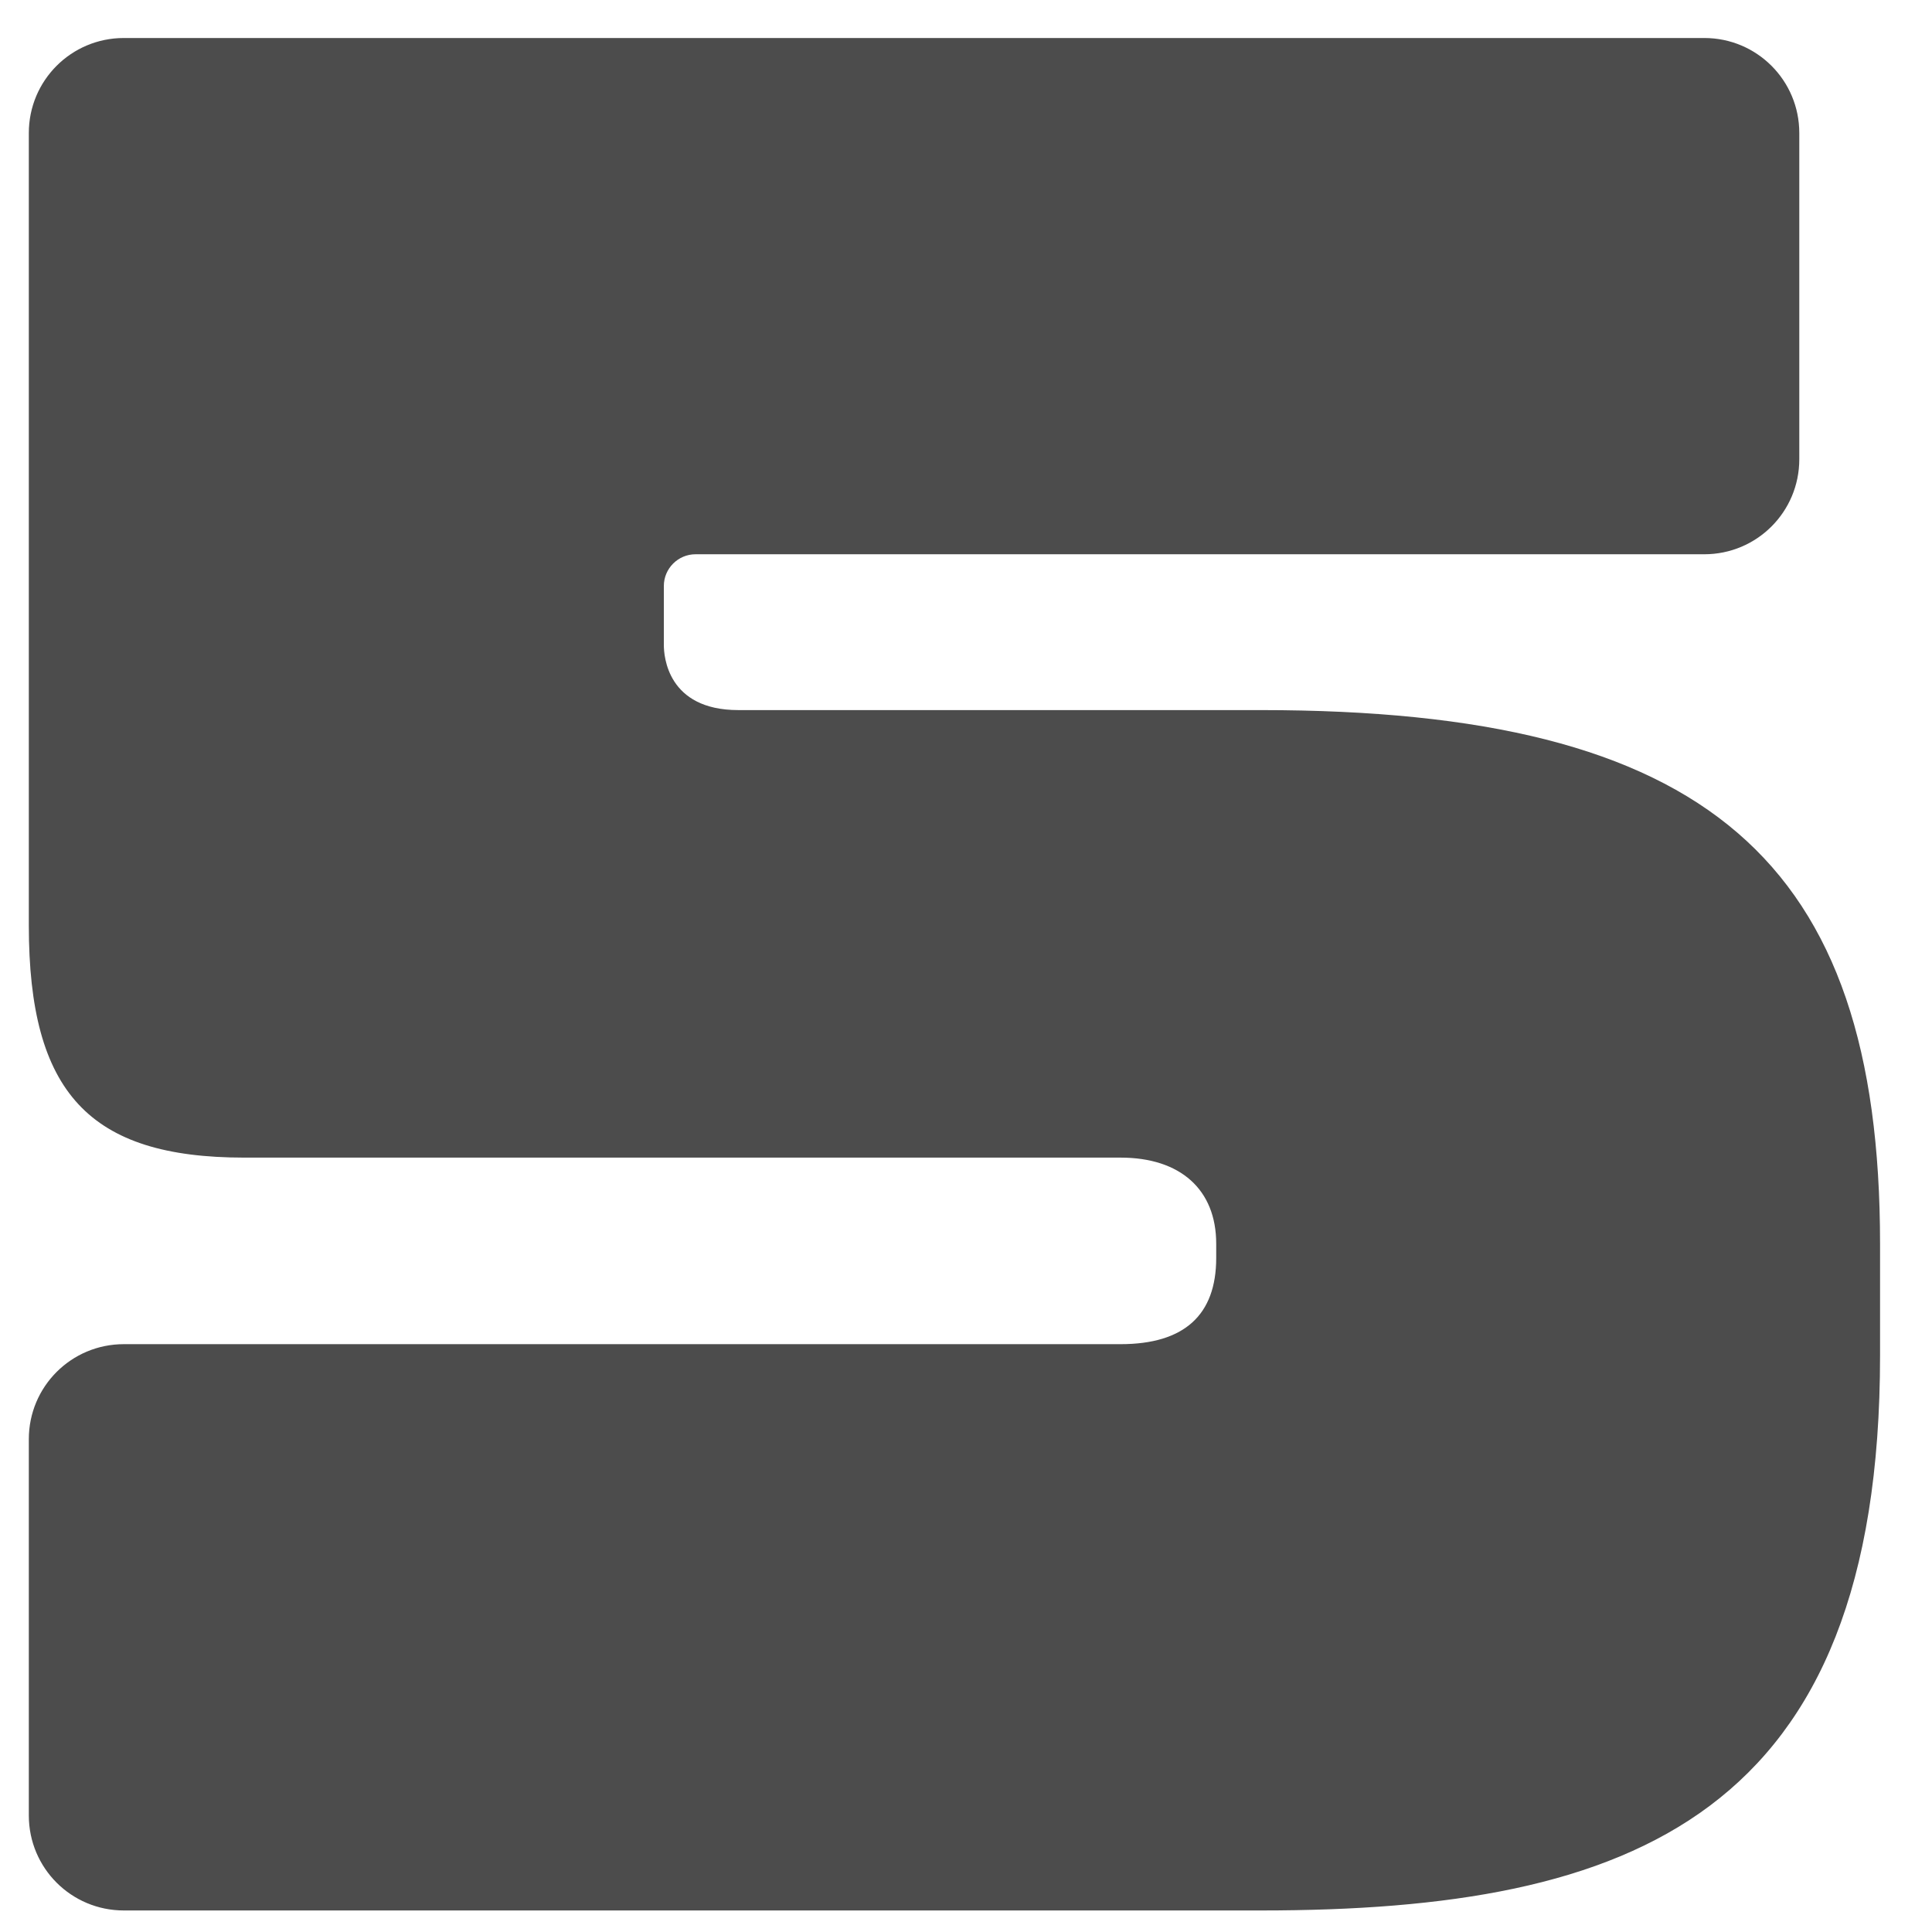 <svg width="61" height="61" viewBox="0 0 61 61" fill="none" xmlns="http://www.w3.org/2000/svg">
<path d="M3.91 60.32C2.25 60.32 0.91 58.98 0.91 57.32V45.44C0.91 43.78 2.25 42.44 3.91 42.44H35.38C37.39 42.44 38.4 41.52 38.4 39.72V39.27C38.4 37.56 37.27 36.55 35.38 36.55H7.71C2.82 36.55 0.91 34.5 0.91 29.22V4.2C0.91 2.54 2.25 1.2 3.91 1.2H53.81C55.47 1.2 56.81 2.54 56.81 4.2V14.5C56.81 16.16 55.47 17.5 53.81 17.5H21.96C21.41 17.5 20.96 17.95 20.96 18.5V20.37C20.96 20.71 21.07 22.42 23.31 22.42H39.81C53.88 22.42 59.36 27.14 59.36 39.27V42.8C59.36 57.34 51.55 60.32 39.81 60.32H3.91Z" fill="#4C4C4C"/>
</svg>
